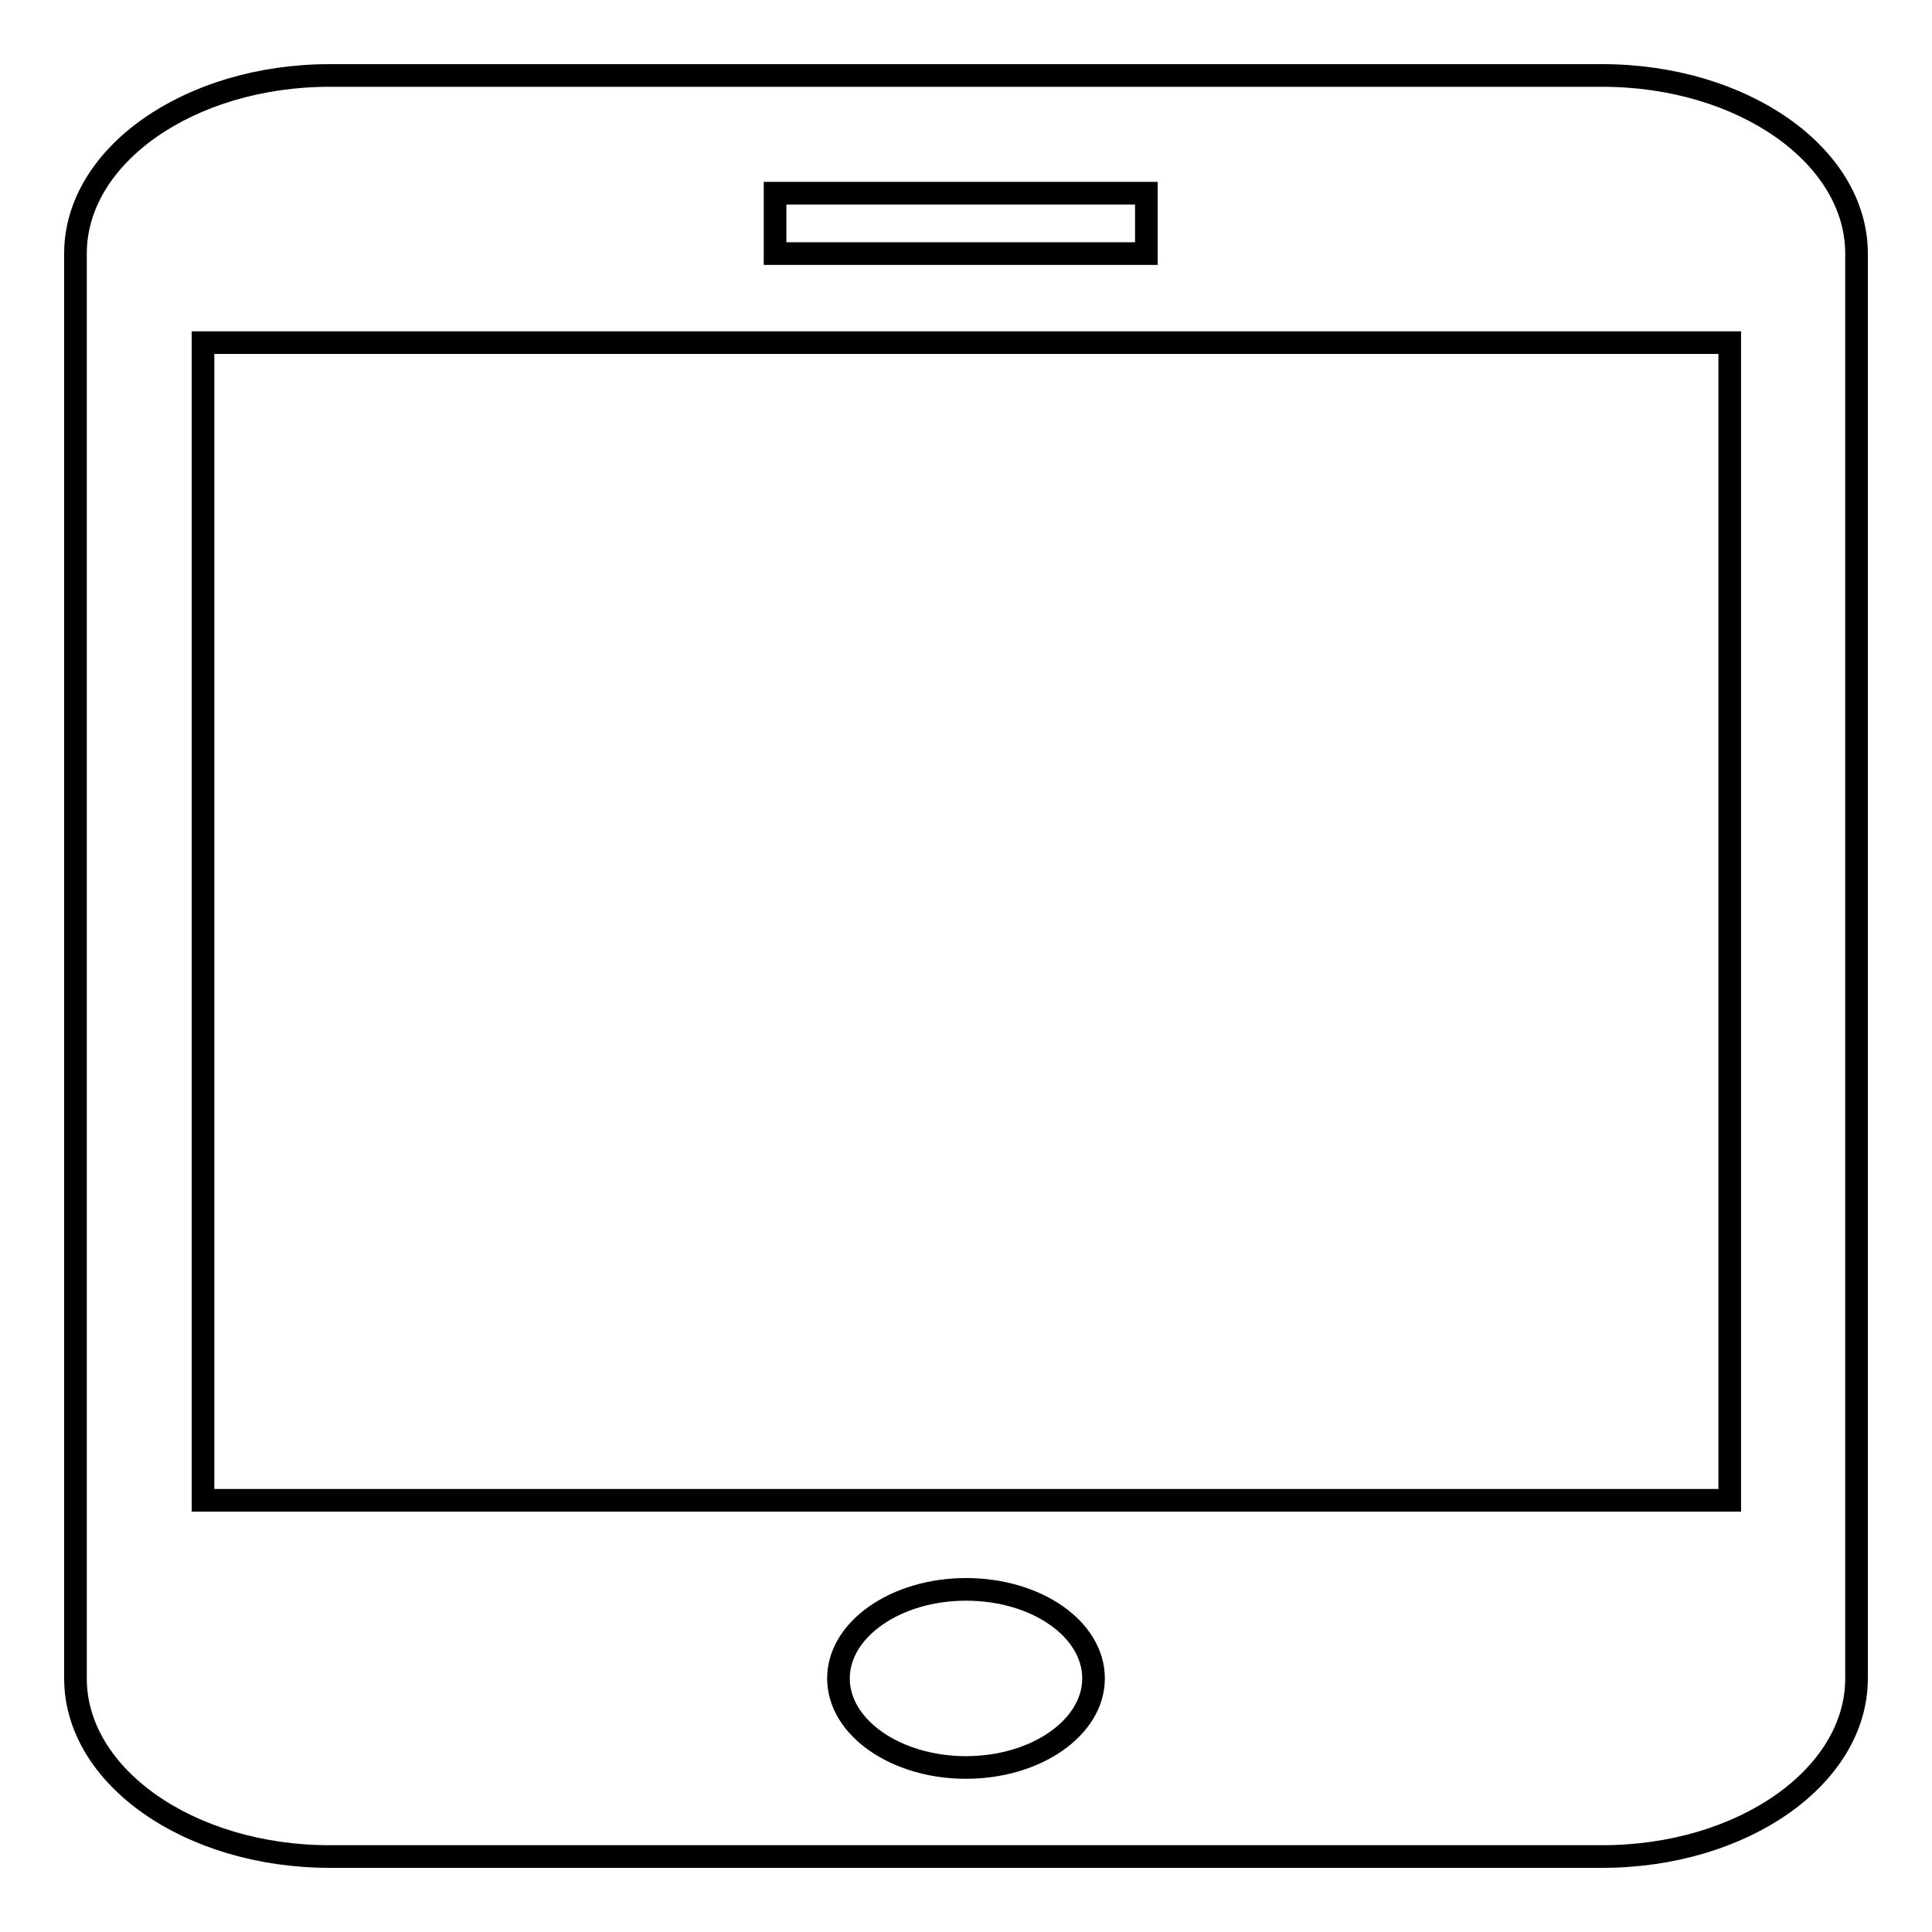 <?xml version="1.0" encoding="utf-8"?>
<!-- Svg Vector Icons : http://www.onlinewebfonts.com/icon -->
<!DOCTYPE svg PUBLIC "-//W3C//DTD SVG 1.1//EN" "http://www.w3.org/Graphics/SVG/1.1/DTD/svg11.dtd">
<svg version="1.1" xmlns="http://www.w3.org/2000/svg" xmlns:xlink="http://www.w3.org/1999/xlink" x="0px" y="0px" viewBox="0 0 256 256" enable-background="new 0 0 256 256" xml:space="preserve">
<g><g><path stroke-width="3" fill-opacity="0" stroke="#000000"  d="M212.3,246H43.7C25.1,246,10,235.4,10,222.4V33.6C10,20.6,25.1,10,43.7,10h168.6c18.6,0,33.7,10.6,33.7,23.6v188.8C246,235.4,230.9,246,212.3,246 M128,234.2c9.3,0,16.9-5.3,16.9-11.8s-7.5-11.8-16.9-11.8c-9.3,0-16.9,5.3-16.9,11.8S118.7,234.2,128,234.2 M151.9,25.6h-49.2v8h49.2V25.6z M229.1,45.4H26.9v153.4h202.3V45.4z"/></g></g>
</svg>